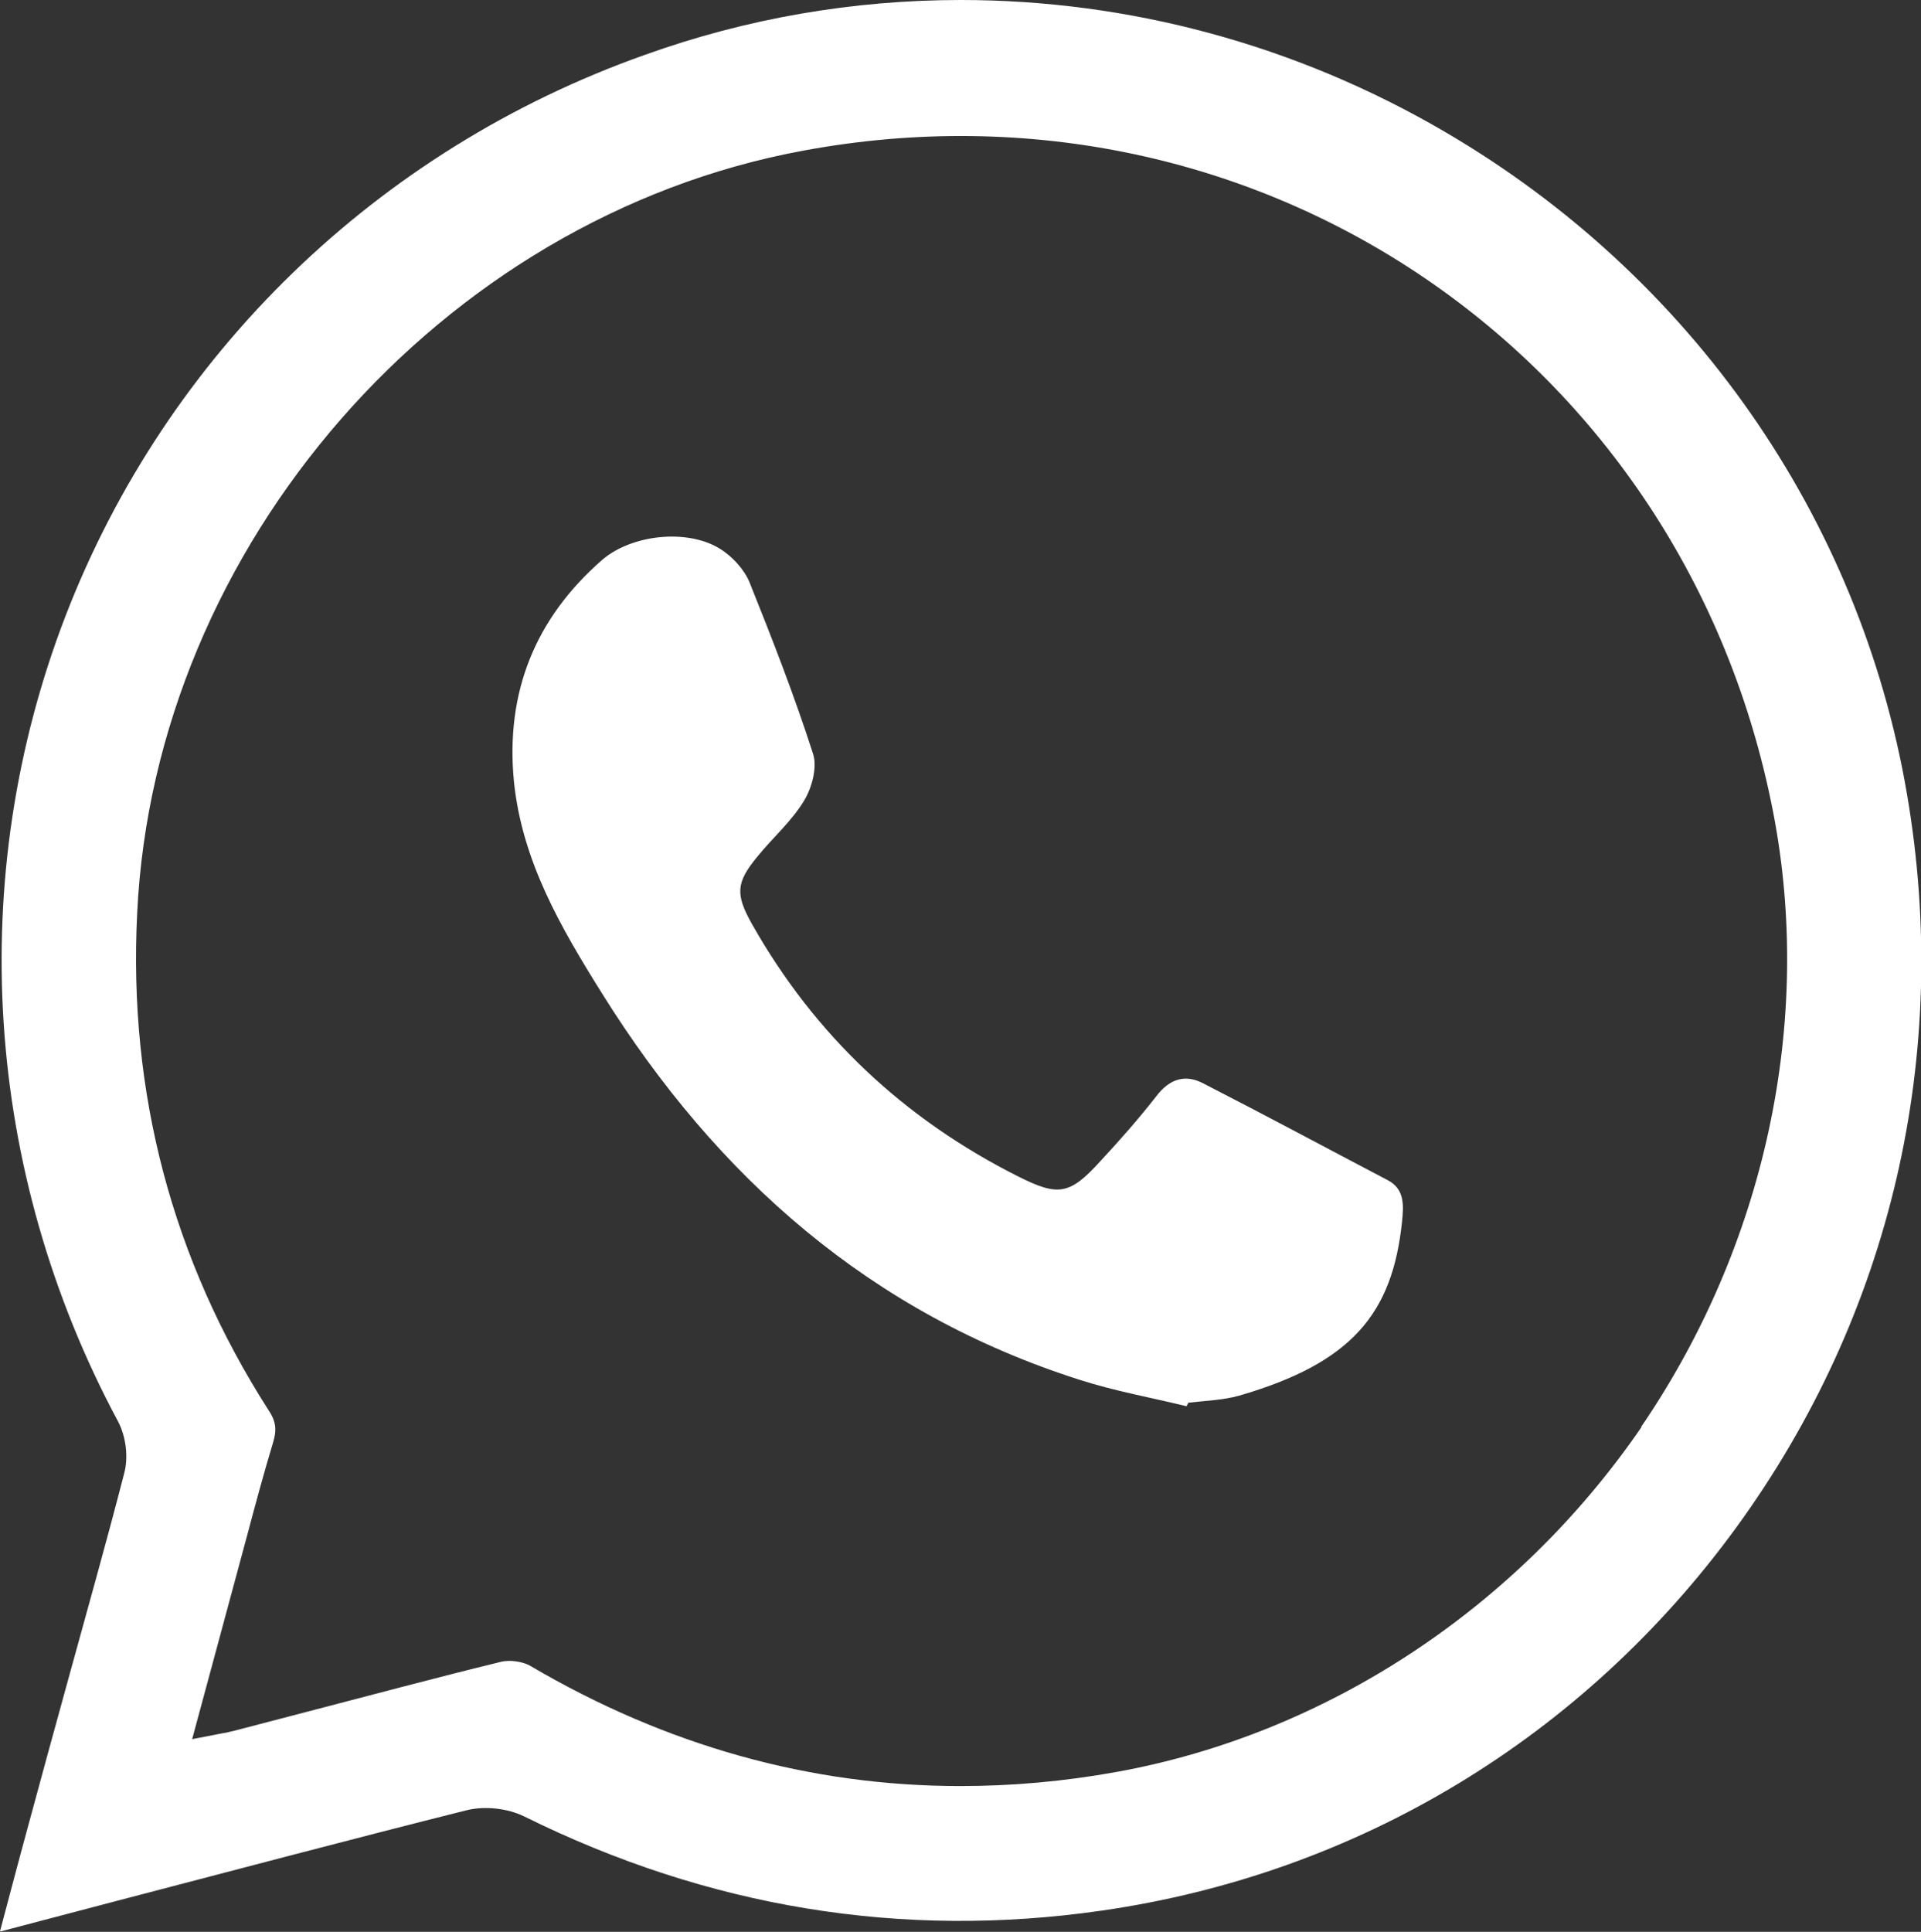 <svg xmlns="http://www.w3.org/2000/svg" id="Layer_2" data-name="Layer 2" viewBox="0 0 38.09 38.3"><rect x="0" y="0" width="38.09" height="38.3" fill="#333333" stroke="none"/><defs><style>      .cls-1 {        fill: #fff;      }    </style></defs><g id="Capa_2" data-name="Capa 2"><g><path class="cls-1" d="M28.66,2.62c-2.97-1.74-6.29-2.62-9.61-2.62-2.12,0-4.24.36-6.27,1.09C7.48,2.97,3.3,7.03,1.3,12.21c-2,5.19-1.62,11.01,1.04,15.97.16.3.21.72.12,1.04-.34,1.32-.71,2.63-1.07,3.94l-.44,1.6c-.24.89-.49,1.79-.73,2.7l-.22.83s.01,0,.02,0l2.32-.61c2.3-.6,4.6-1.21,6.91-1.79.36-.09.81-.04,1.14.12,3.65,1.81,7.5,2.44,11.45,1.87,5.09-.73,9.56-3.44,12.59-7.6,3.07-4.22,4.27-9.38,3.38-14.55-.94-5.48-4.28-10.26-9.15-13.11ZM32.55,28.29c-2.47,3.6-6.26,6.09-10.41,6.84-1.05.19-2.08.28-3.1.28-2.97,0-5.83-.8-8.52-2.38-.15-.09-.42-.13-.6-.08-1.31.32-2.61.67-3.92,1.01l-1.38.36c-.06.01-.11.03-.19.04l-.62.12,1.08-4c.17-.64.34-1.27.53-1.9.07-.24.05-.41-.1-.63-1.9-2.97-2.78-6.28-2.6-9.85.35-7.28,6.02-13.78,13.19-15.11,9.04-1.69,17.5,4.08,19.25,13.12.8,4.14-.16,8.58-2.62,12.18Z"></path><path class="cls-1" d="M23.53,27.88c-.7-.17-1.42-.3-2.11-.52-4.15-1.32-7.2-4.01-9.48-7.66-.82-1.31-1.59-2.63-1.75-4.21-.17-1.76.42-3.23,1.75-4.39.58-.5,1.67-.62,2.32-.23.25.15.49.41.6.67.45,1.12.89,2.25,1.26,3.4.09.27-.02.68-.18.94-.25.41-.62.73-.92,1.1-.43.52-.44.75-.11,1.34,1.25,2.21,3.02,3.87,5.29,5.01.78.39,1.01.36,1.61-.3.39-.42.77-.85,1.12-1.3.26-.34.57-.44.93-.25,1.23.63,2.44,1.28,3.66,1.92.34.18.31.51.28.82-.19,1.82-.99,2.8-3.23,3.45-.32.09-.67.1-1.01.14,0,.02-.02.04-.03.06Z"></path></g></g></svg>
